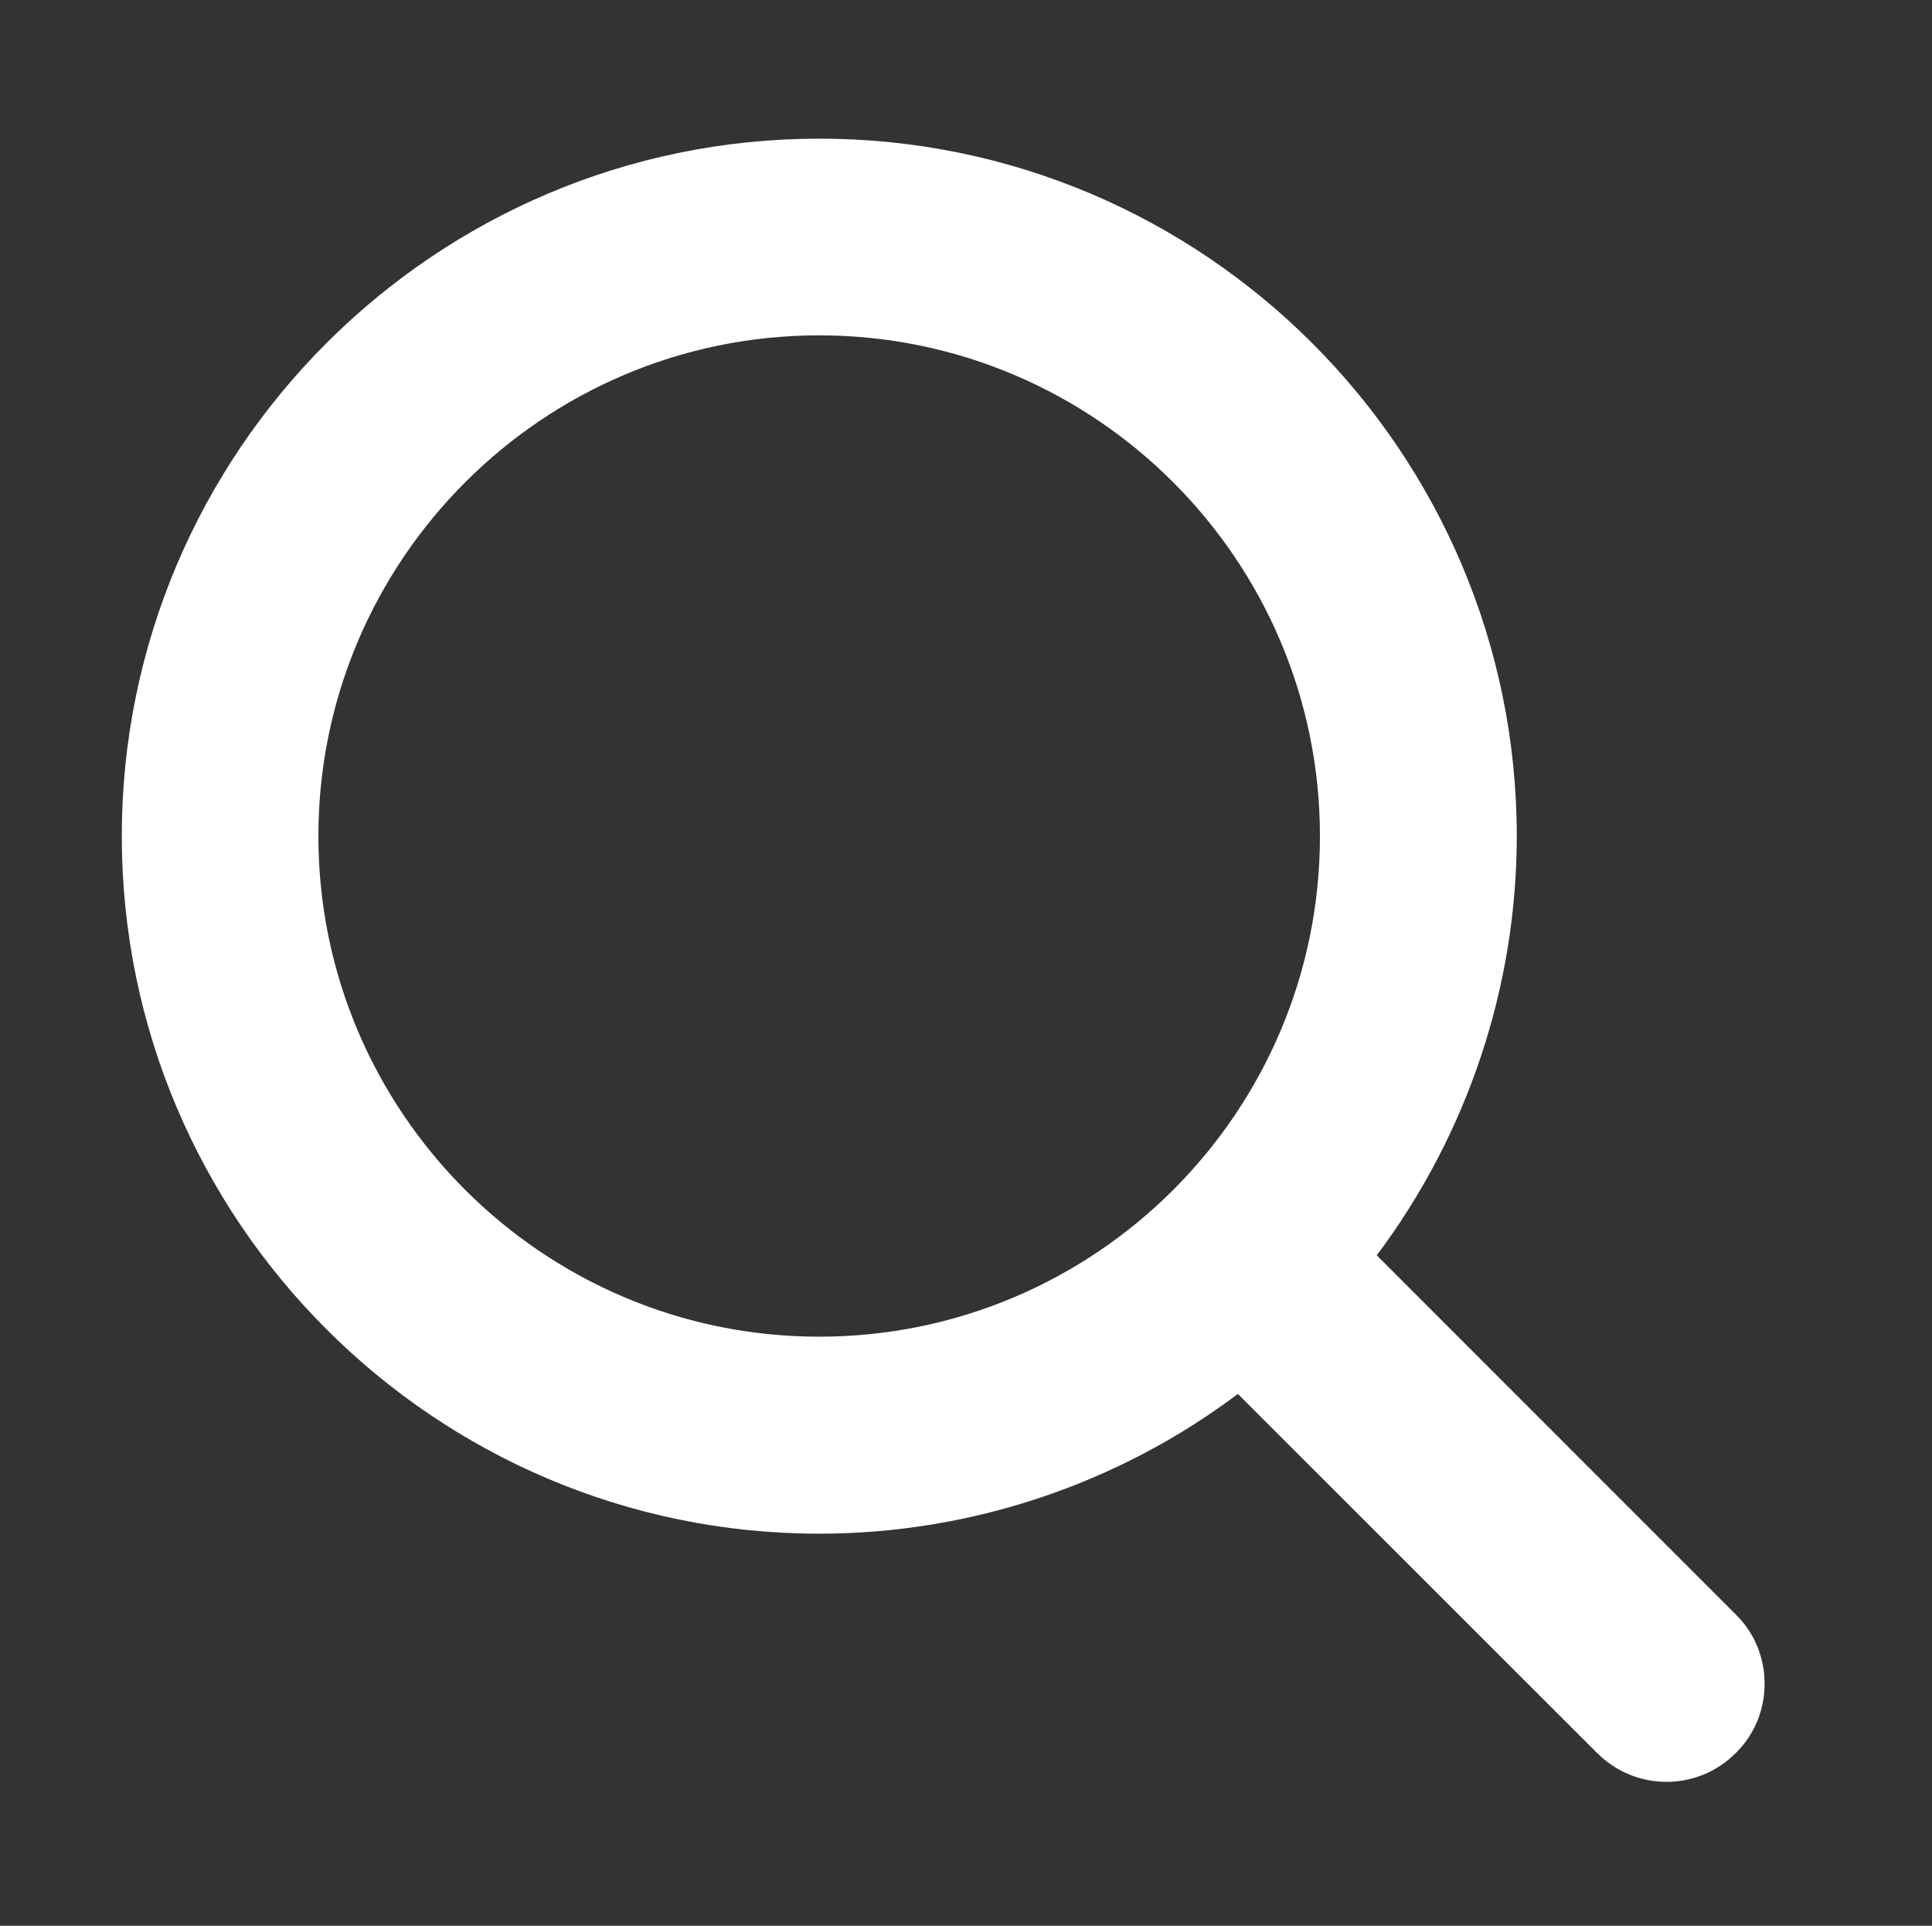 <?xml version="1.0" encoding="iso-8859-1"?>
<!-- Generator: Adobe Illustrator 16.0.0, SVG Export Plug-In . SVG Version: 6.00 Build 0)  -->
<!DOCTYPE svg PUBLIC "-//W3C//DTD SVG 1.1//EN" "http://www.w3.org/Graphics/SVG/1.1/DTD/svg11.dtd">
<svg version="1.1" id="&#x5716;&#x5C64;_1" xmlns="http://www.w3.org/2000/svg" xmlns:xlink="http://www.w3.org/1999/xlink" x="0px"
	 y="0px" width="25px" height="24.917px" viewBox="0 0 25 24.917" style="enable-background:new 0 0 25 24.917;"
	 xml:space="preserve">
<rect x="0" y="0" width="25" height="24.917" fill="#333333" stroke="none"/>
<g>
	<path style="fill:#FFFFFF;" d="M22.167,21.186l-4.91-4.91c1.218-1.483,1.95-3.384,1.95-5.457c0-4.752-3.855-8.607-8.607-8.607
		c-4.756,0-8.607,3.855-8.607,8.607c0,4.751,3.852,8.607,8.607,8.607c2.072,0,3.968-0.729,5.452-1.947l4.911,4.908
		c0.333,0.332,0.871,0.332,1.204,0C22.5,22.057,22.5,21.516,22.167,21.186L22.167,21.186z M10.6,17.712
		c-3.805,0-6.898-3.092-6.898-6.894S6.796,3.921,10.6,3.921c3.802,0,6.898,3.097,6.898,6.898C17.498,14.623,14.4,17.712,10.6,17.712
		L10.6,17.712z"/>
	<path style="fill:#FFFFFF;" d="M21.564,23.055c-0.338,0-0.657-0.134-0.897-0.373l-4.649-4.646
		c-1.553,1.168-3.462,1.808-5.417,1.808c-4.976,0-9.025-4.05-9.025-9.025s4.05-9.025,9.025-9.025c4.979,0,9.026,4.05,9.026,9.025
		c0,1.953-0.642,3.865-1.812,5.423l4.646,4.648c0.241,0.236,0.373,0.555,0.373,0.895s-0.132,0.66-0.374,0.898
		C22.223,22.921,21.902,23.055,21.564,23.055z M16.08,16.917l5.178,5.174c0.082,0.082,0.191,0.129,0.307,0.129
		c0.117,0,0.225-0.047,0.308-0.129S22,21.903,22,21.787c0-0.115-0.046-0.224-0.127-0.302l-5.182-5.182l0.242-0.293
		c1.196-1.459,1.854-3.303,1.854-5.191c0-4.515-3.675-8.19-8.189-8.19c-4.515,0-8.189,3.676-8.189,8.19
		c0,4.515,3.675,8.188,8.189,8.188c1.889,0,3.731-0.657,5.188-1.852L16.08,16.917z M10.6,18.13c-4.034,0-7.316-3.278-7.316-7.312
		c0-4.034,3.282-7.315,7.316-7.315c4.035,0,7.317,3.281,7.317,7.315C17.917,14.852,14.635,18.13,10.6,18.13z M10.6,4.339
		c-3.572,0-6.48,2.907-6.48,6.48c0,3.572,2.908,6.476,6.48,6.476c3.574,0,6.48-2.903,6.48-6.476
		C17.08,7.246,14.174,4.339,10.6,4.339z"/>
</g>
</svg>
